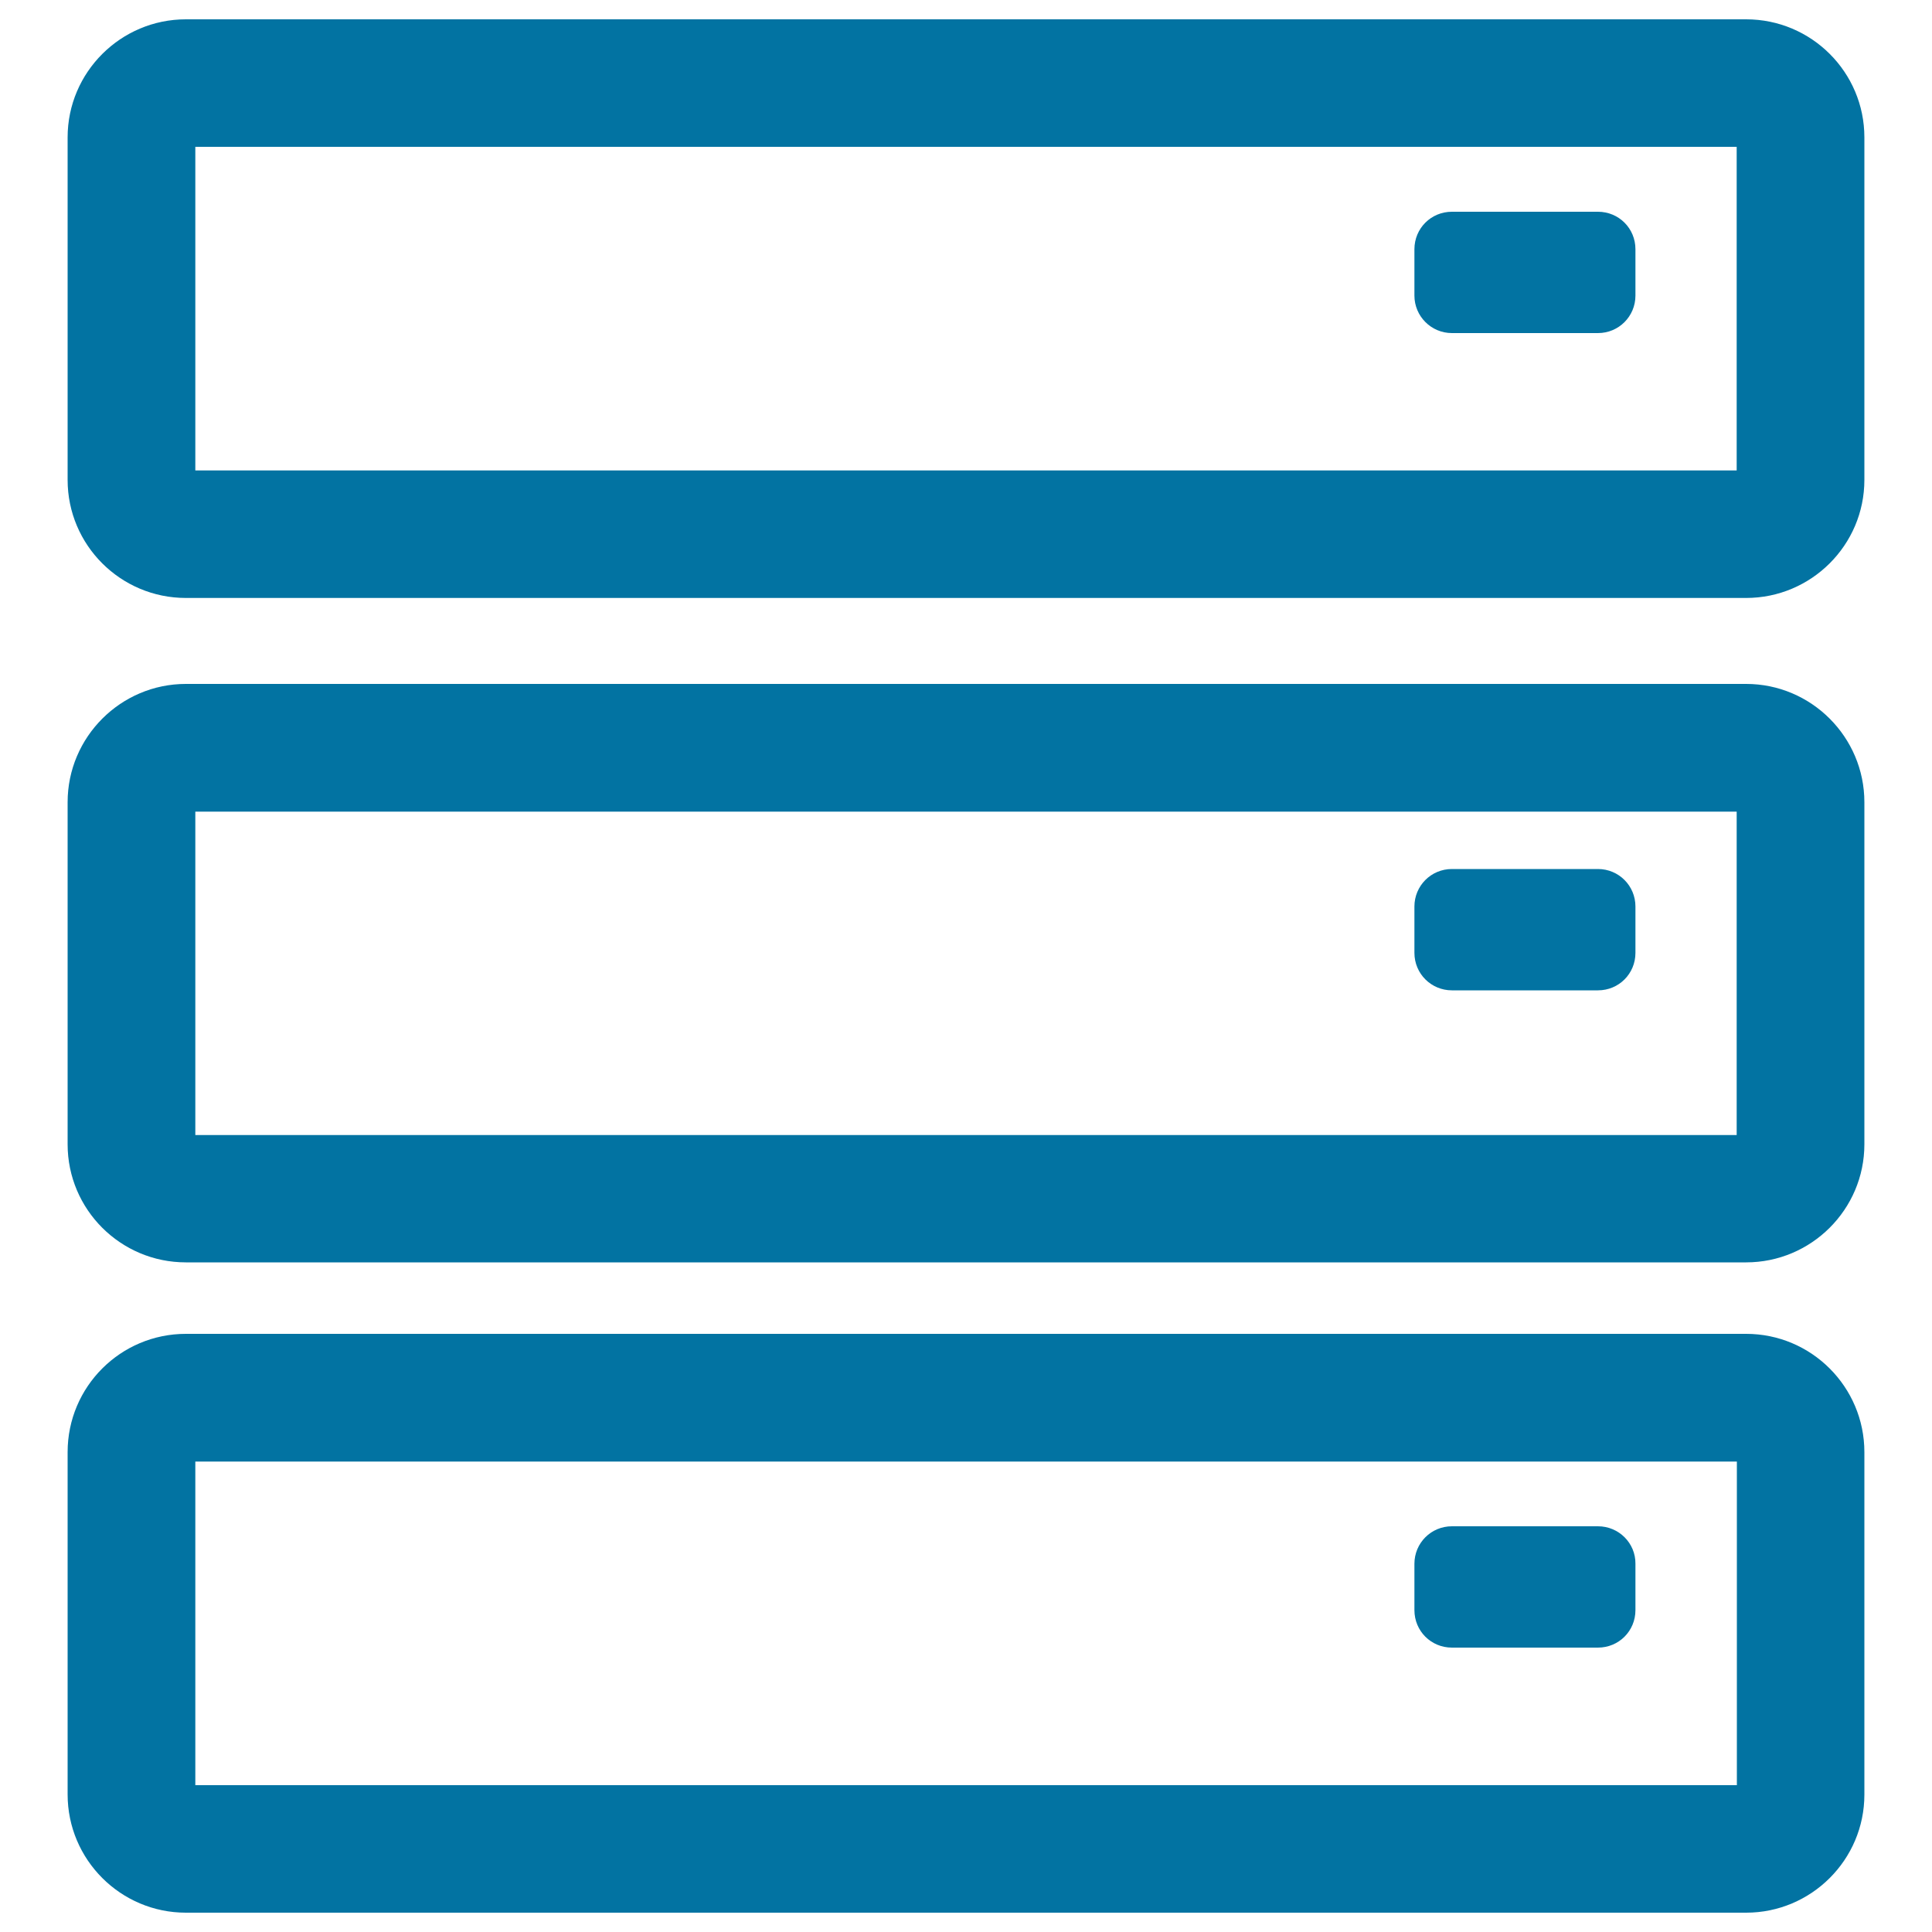 <svg xmlns="http://www.w3.org/2000/svg" viewBox="0 0 1000 1000" style="fill:#0273a2">
<title>Cupboard SVG icon</title>
<path d="M965,71.1c0-33.7-27.4-61.1-61.2-61.1H96.2C62.5,10,35,37.4,35,71.1v177.3c0,33.7,27.4,61.1,61.2,61.1h807.6c33.7,0,61.2-27.4,61.2-61.1V71.1z M898.9,76v167.5H101.1V76H898.9z"/><path d="M751.5,172.4h75.6c10.8,0,19.4-8.7,19.4-19.4v-24c0-10.8-8.6-19.4-19.4-19.4h-75.6c-10.8,0-19.4,8.6-19.4,19.4v24C732.1,163.7,740.8,172.4,751.5,172.4z"/><path d="M903.8,354H96.2C62.5,354,35,381.5,35,415.2v177.1c0,33.7,27.4,61.1,61.2,61.1h807.6c33.7,0,61.2-27.4,61.2-61.1V415.2C965,381.5,937.5,354,903.8,354z M898.9,420.1v167.4H101.1V420.1H898.9z"/><path d="M751.5,512.6h75.6c10.8,0,19.4-8.6,19.4-19.4v-24c0-10.7-8.6-19.4-19.4-19.4h-75.6c-10.8,0-19.4,8.7-19.4,19.4v24C732.1,504,740.8,512.6,751.5,512.6z"/><path d="M96.2,990h807.6c33.7,0,61.2-27.4,61.2-61.1V751.6c0-33.7-27.4-61.2-61.2-61.2H96.2c-33.8,0-61.2,27.4-61.2,61.2v177.2C35,962.6,62.5,990,96.2,990z M101.1,924V756.5h797.9V924L101.1,924L101.1,924z"/><path d="M827.1,790h-75.6c-10.8,0-19.4,8.7-19.4,19.4v24c0,10.8,8.6,19.4,19.4,19.4h75.6c10.8,0,19.4-8.6,19.4-19.4v-24C846.6,798.7,837.9,790,827.1,790z"/>
</svg>